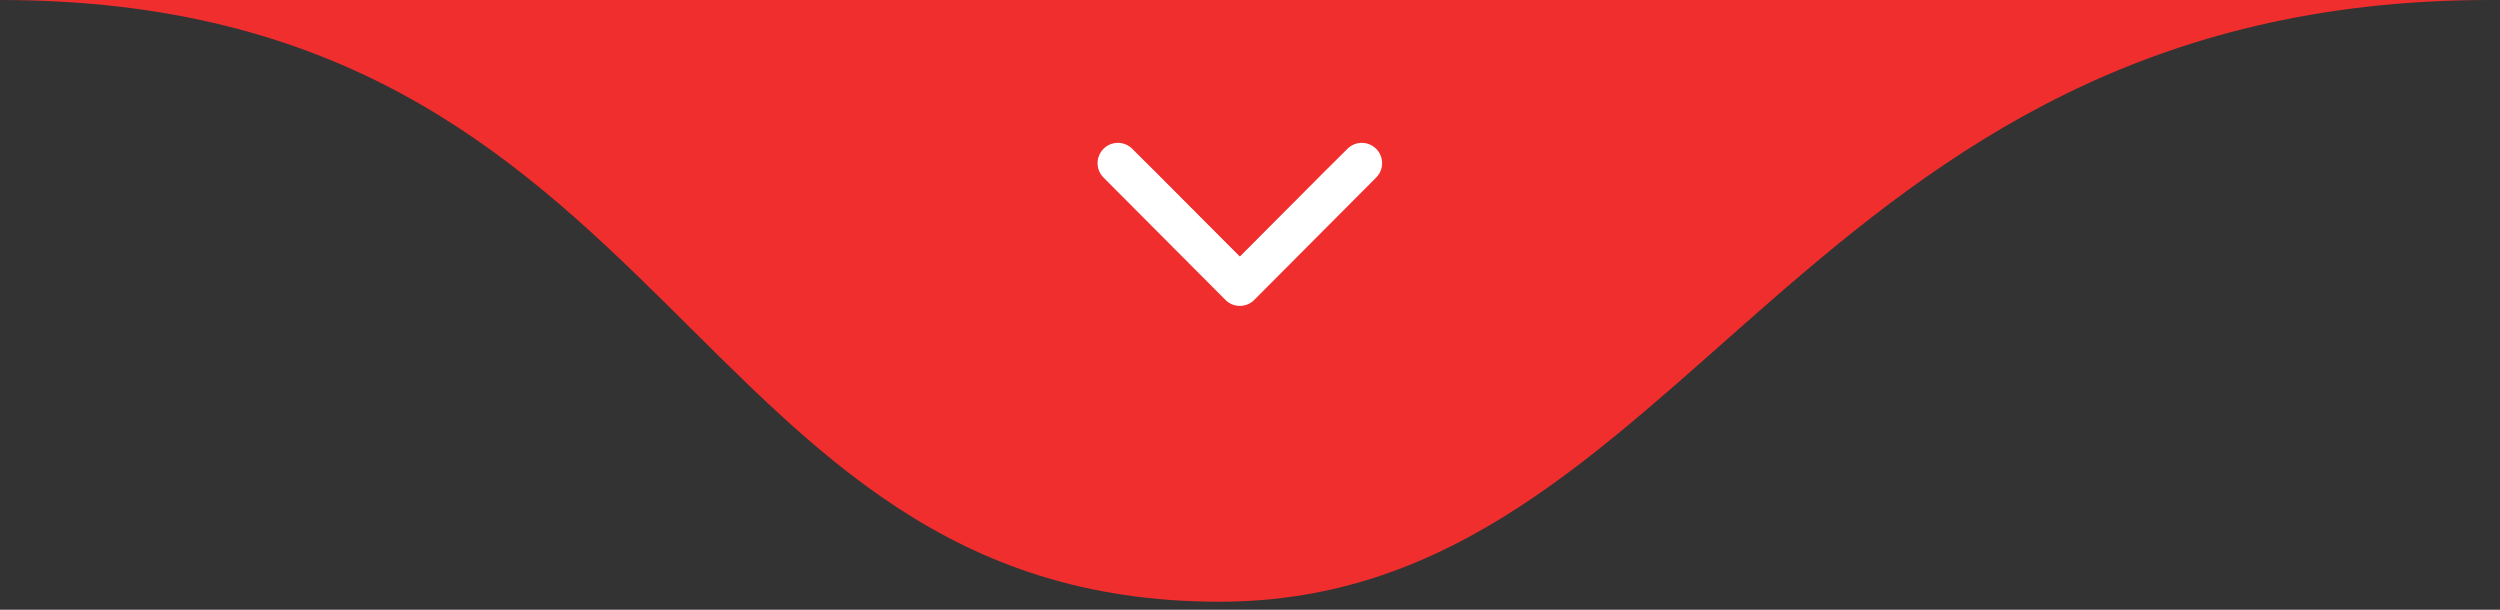 <svg xmlns="http://www.w3.org/2000/svg" width="123" height="30" viewBox="0 0 123 30" fill="none"><rect x="0" y="0" width="123" height="30" fill="#333333" stroke="none"/><g id="DIVISOR - 02"><path id="SHAPE" d="M60 29.605C33.5 29.605 33.5 0 0 0H122.5C88.5 0 83 29.605 60 29.605Z" fill="#F02E2E"></path><g id="SETA"><g id="Vector"><mask id="path-2-inside-1_130_14" fill="white"><path d="M55 8.028L61 14.05L67 8.028"></path></mask><path d="M61 14.05L60.292 14.756L61 15.467L61.708 14.756L61 14.05ZM55 8.028L54.292 8.734L60.292 14.756L61 14.05L61.708 13.344L55.708 7.323L55 8.028ZM61 14.05L61.708 14.756L67.708 8.734L67 8.028L66.292 7.323L60.292 13.344L61 14.05Z" fill="white" mask="url(#path-2-inside-1_130_14)"></path></g><path id="Vector_2" d="M55 8.028L61 14.05L67 8.028" stroke="white" stroke-width="2" stroke-linecap="round" stroke-linejoin="round"></path></g></g></svg>